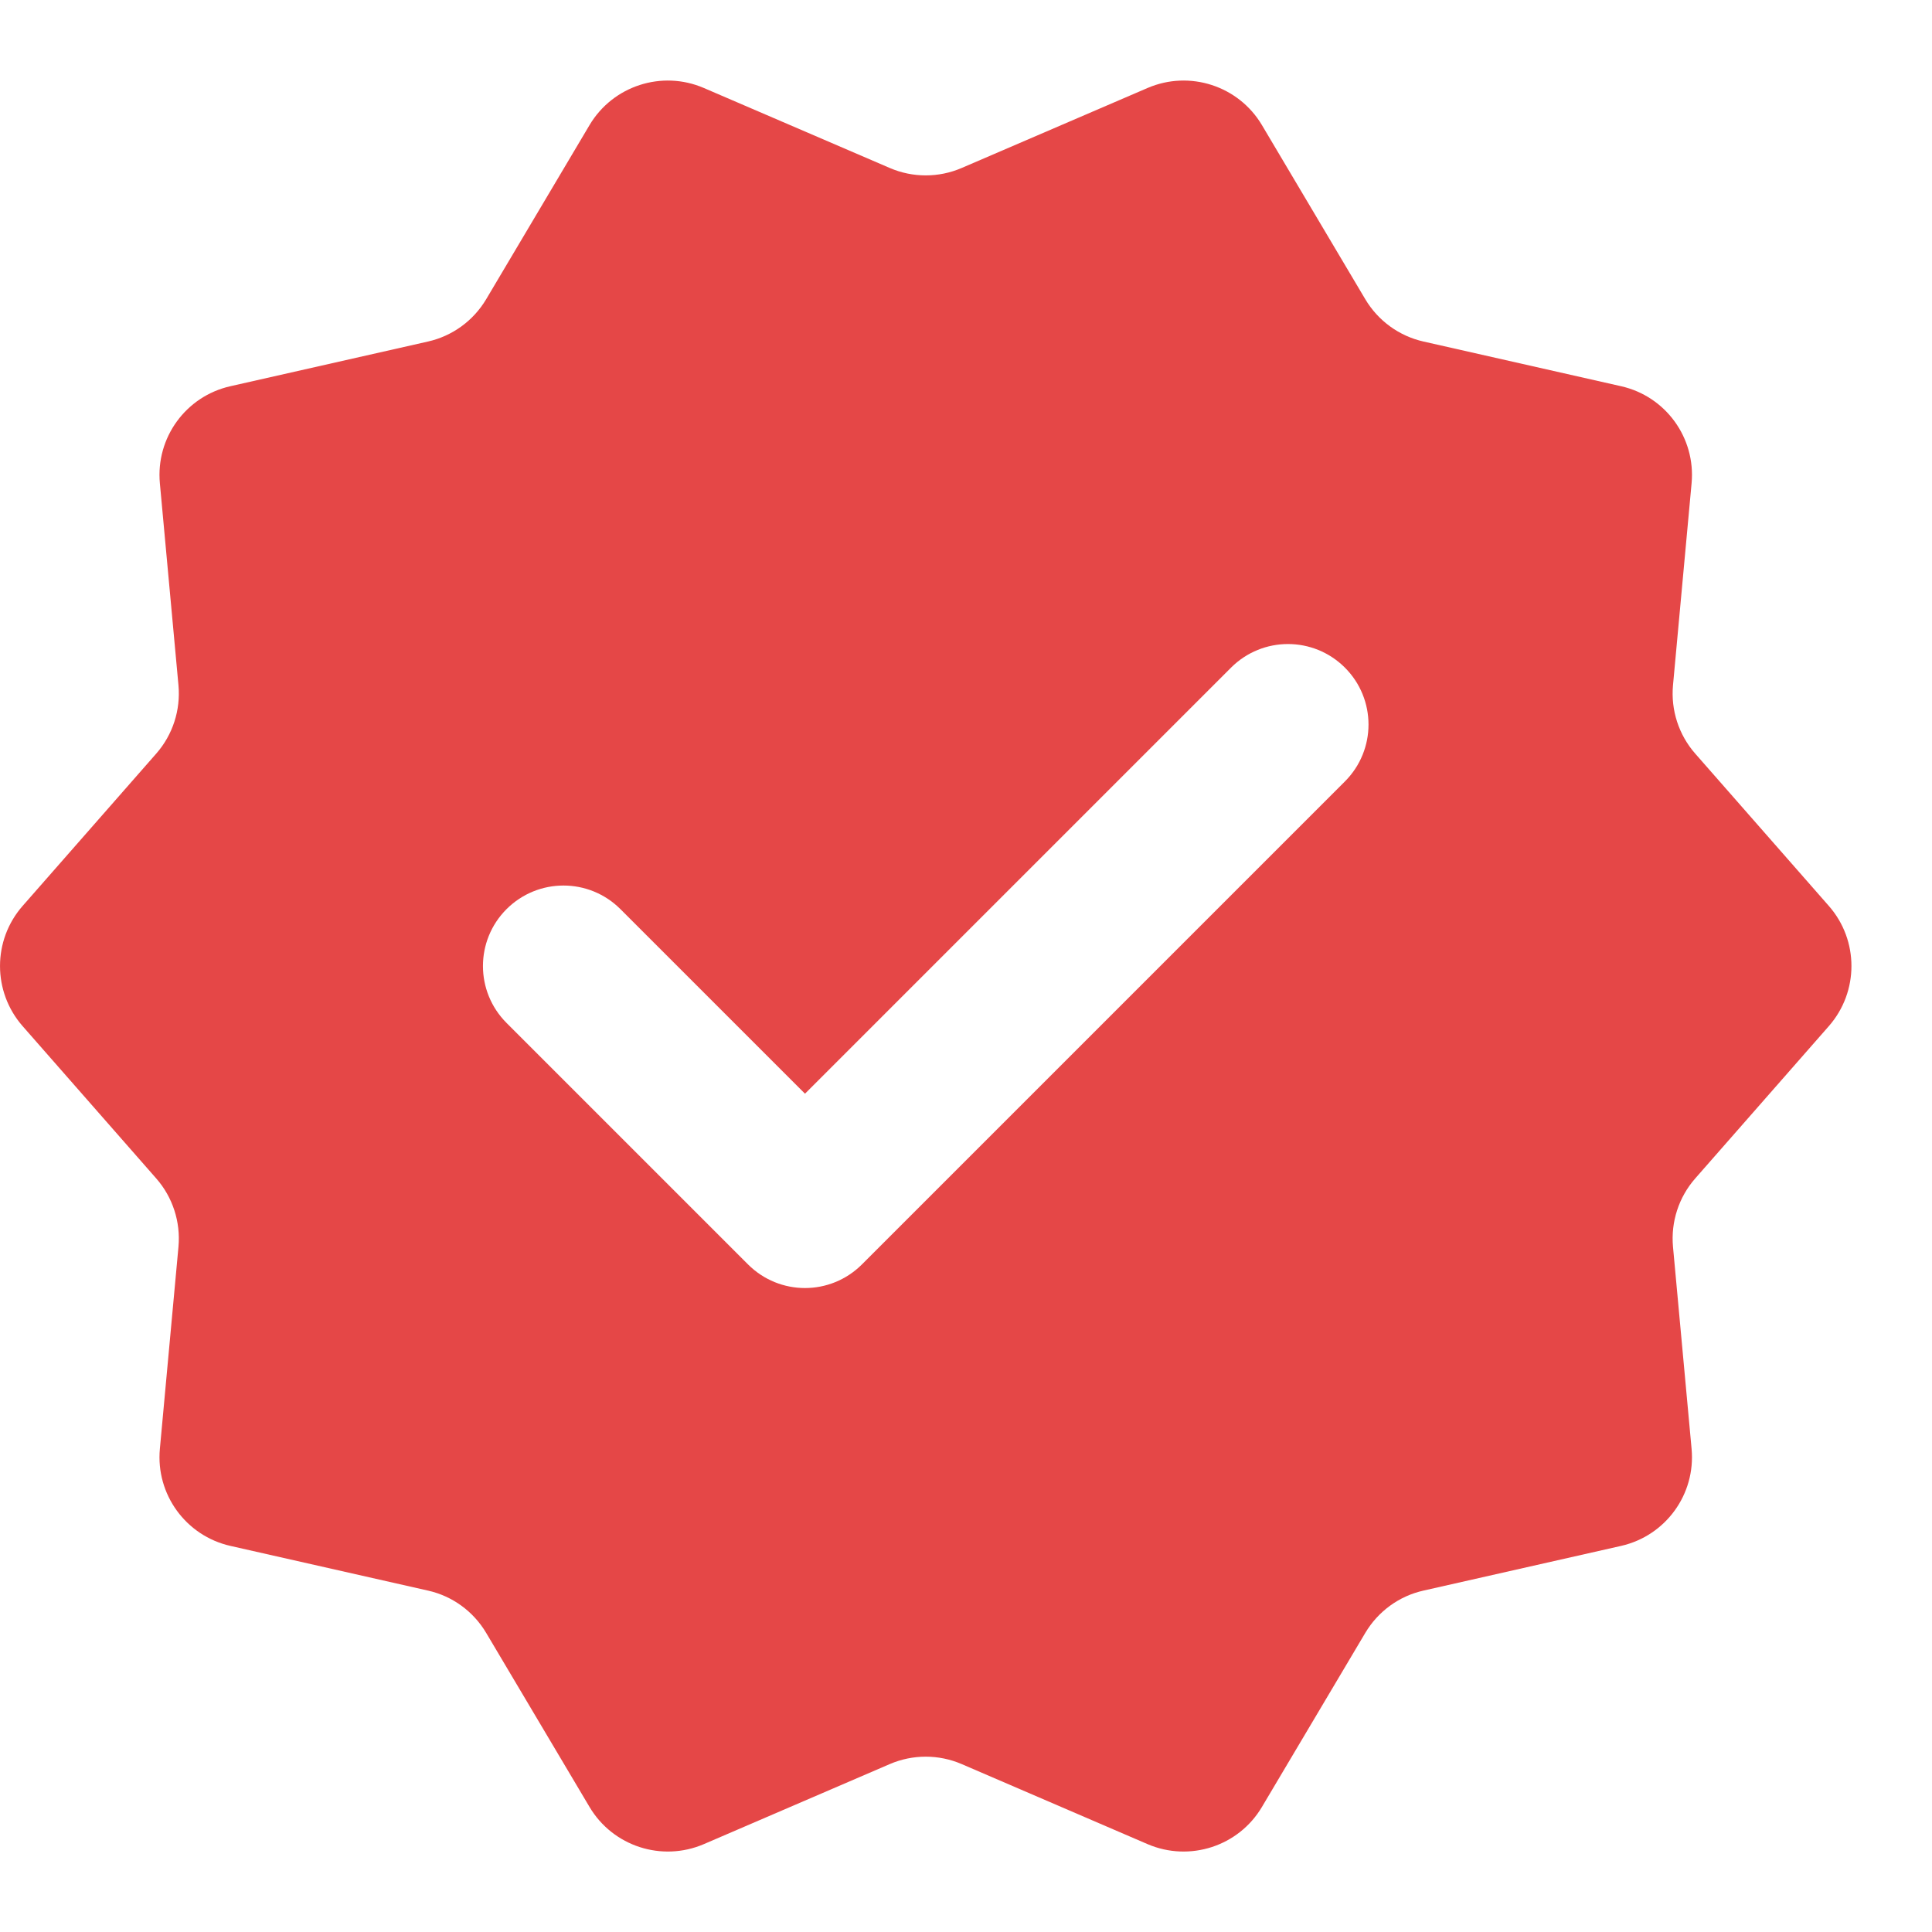 <svg width="32" height="32" viewBox="0 0 32 32" fill="none" xmlns="http://www.w3.org/2000/svg">
<path fill-rule="evenodd" clip-rule="evenodd" d="M28.078 12.482L30.293 15.007C30.79 15.575 30.79 16.425 30.293 16.994L28.078 19.519C27.805 19.83 27.673 20.239 27.71 20.65L28.018 23.997C28.088 24.75 27.588 25.438 26.85 25.605L23.578 26.345C23.174 26.435 22.826 26.689 22.614 27.045L20.901 29.93C20.514 30.581 19.704 30.843 19.008 30.545L15.929 29.219C15.549 29.055 15.117 29.055 14.737 29.219L11.657 30.545C10.962 30.843 10.152 30.581 9.765 29.93L8.052 27.045C7.84 26.689 7.492 26.435 7.088 26.345L3.816 25.605C3.078 25.438 2.578 24.75 2.648 23.997L2.956 20.65C2.993 20.239 2.861 19.83 2.588 19.519L0.373 16.994C-0.124 16.425 -0.124 15.575 0.373 15.007L2.588 12.482C2.861 12.171 2.993 11.762 2.956 11.351L2.648 8.005C2.578 7.251 3.078 6.563 3.816 6.397L7.088 5.657C7.492 5.566 7.84 5.313 8.052 4.957L9.765 2.071C10.152 1.421 10.962 1.158 11.657 1.457L14.737 2.782C15.117 2.946 15.549 2.946 15.929 2.782L19.008 1.457C19.704 1.158 20.514 1.421 20.901 2.071L22.614 4.957C22.826 5.313 23.174 5.566 23.578 5.657L26.85 6.397C27.588 6.563 28.088 7.251 28.018 8.005L27.71 11.351C27.673 11.762 27.805 12.171 28.078 12.482ZM14.276 20.943L22.276 12.943C22.797 12.422 22.797 11.579 22.276 11.058C21.754 10.537 20.912 10.537 20.39 11.058L13.333 18.115L10.276 15.058C9.754 14.537 8.912 14.537 8.39 15.058C7.869 15.579 7.869 16.422 8.39 16.943L12.39 20.943C12.65 21.203 12.992 21.334 13.333 21.334C13.674 21.334 14.016 21.203 14.276 20.943Z" fill="#E54747"/>
</svg>
